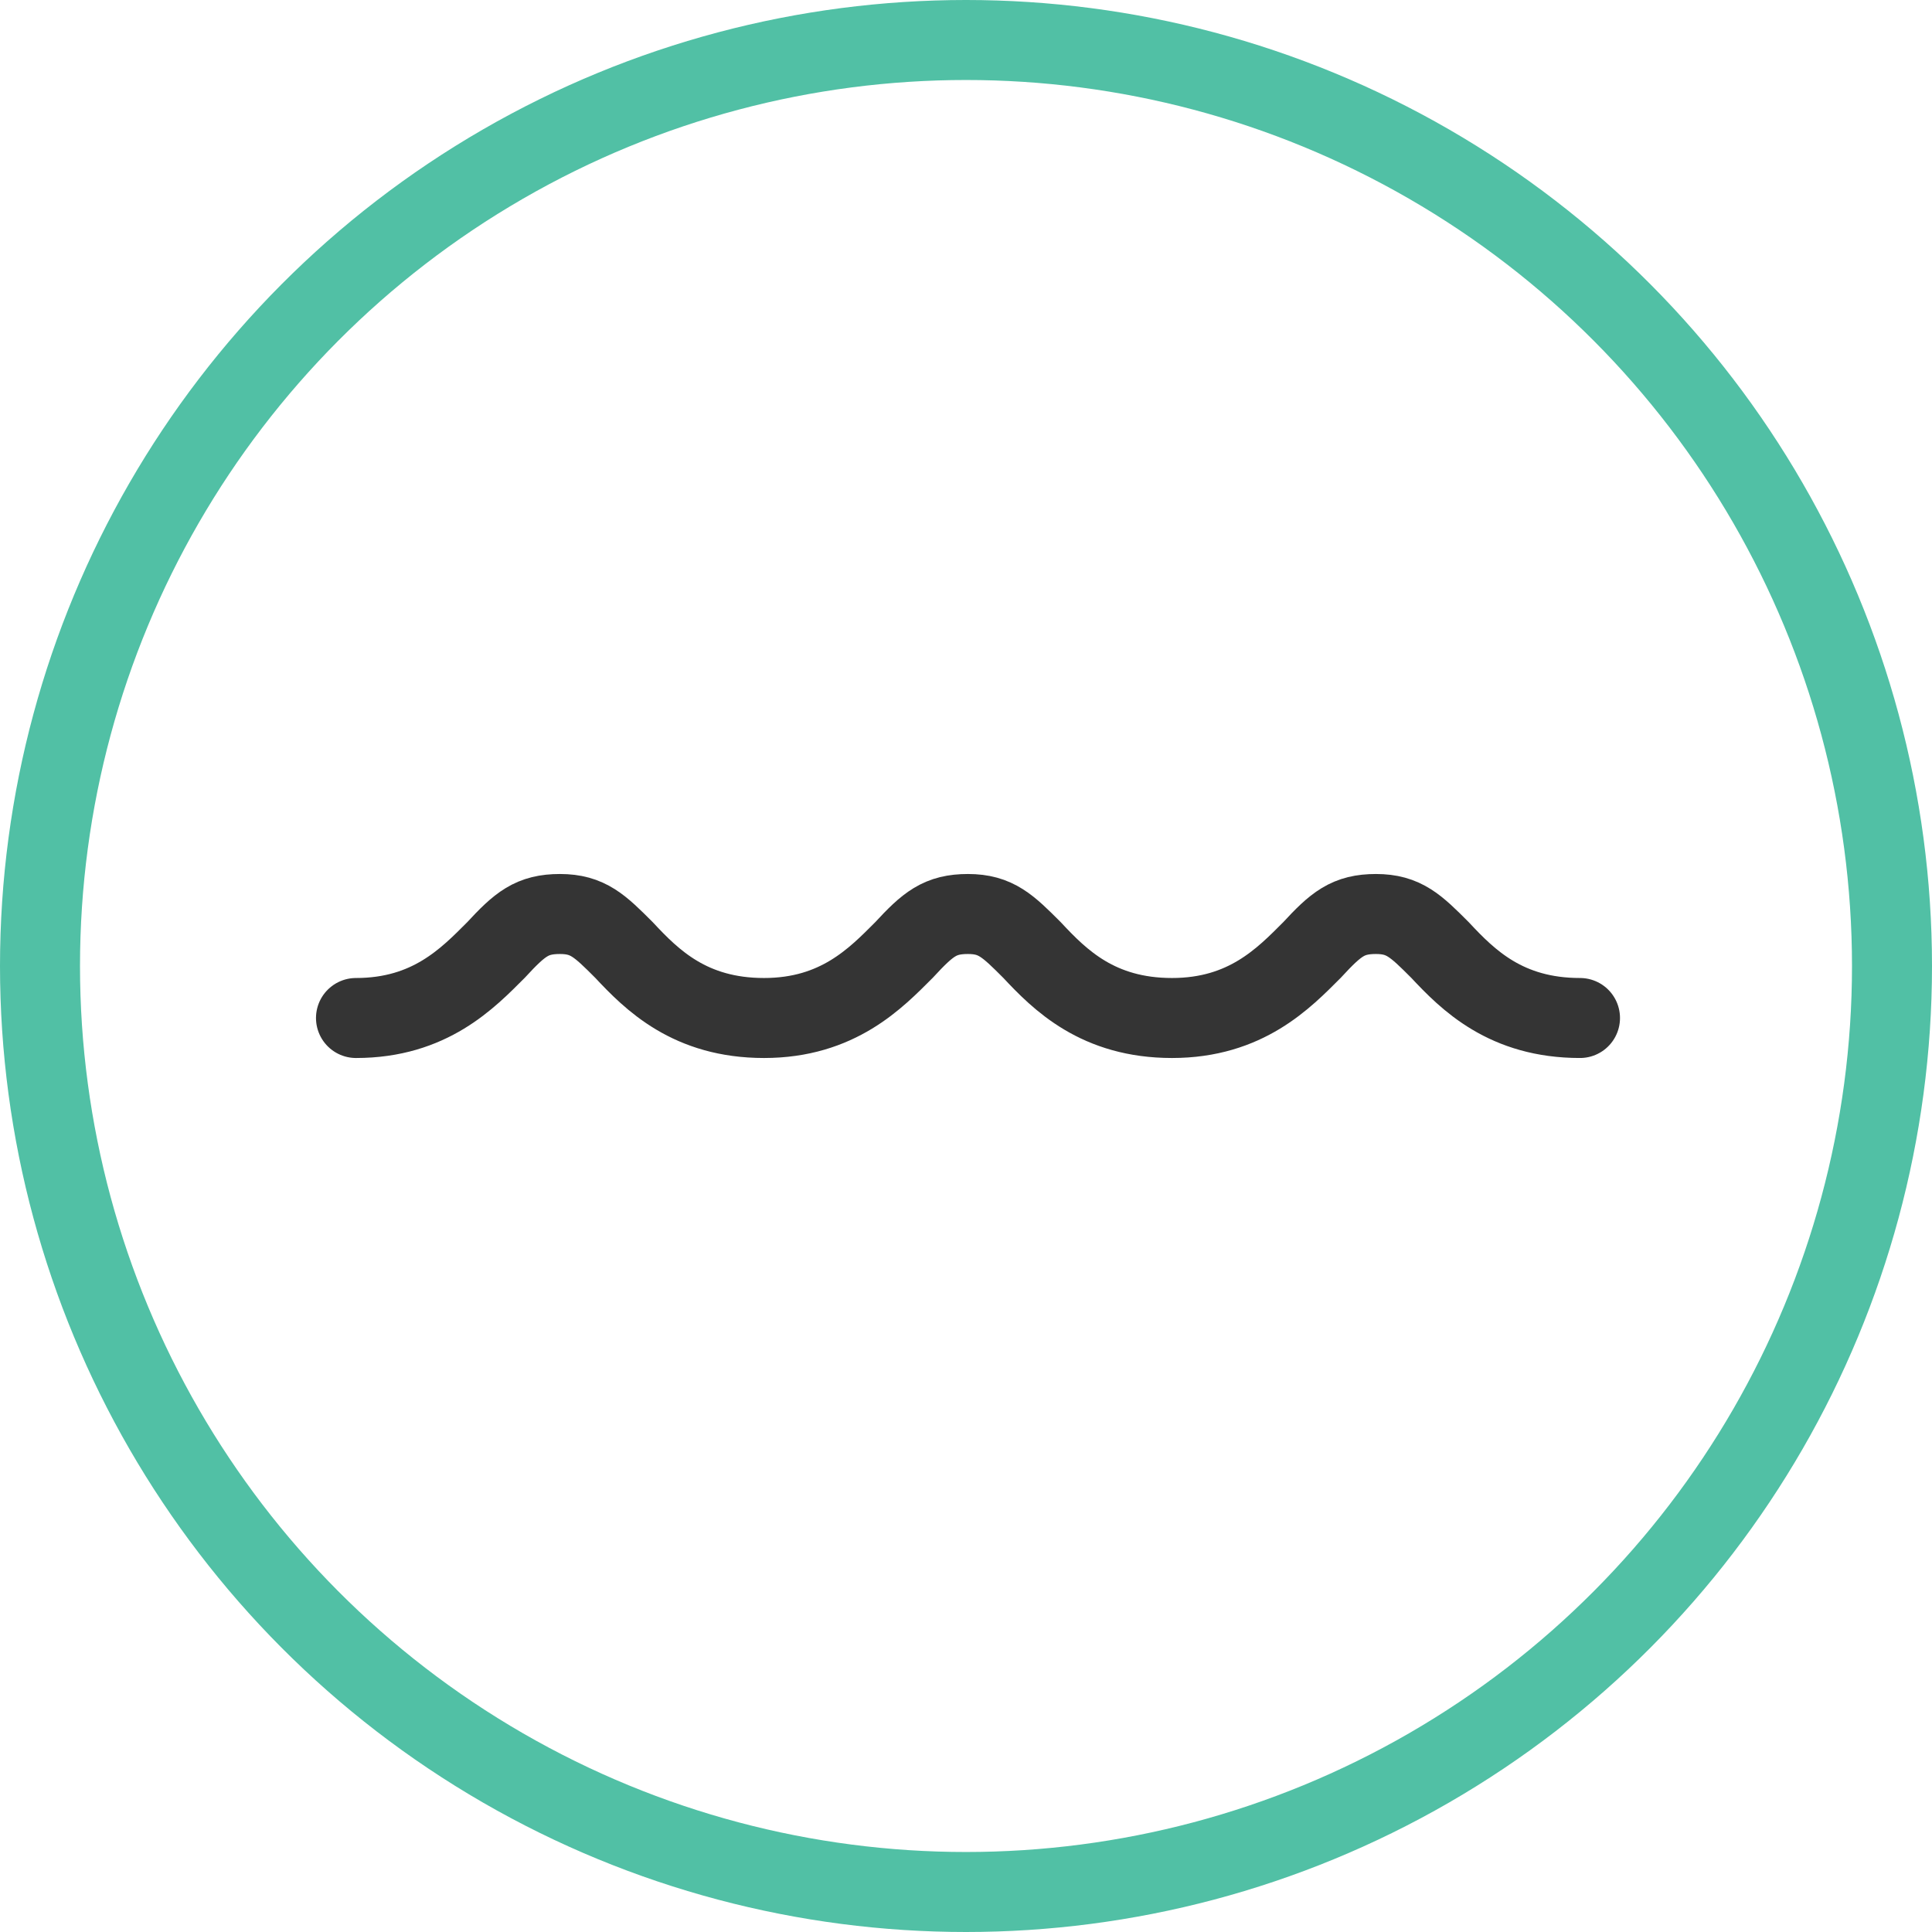 <svg xmlns="http://www.w3.org/2000/svg" viewBox="0 0 96.6 96.6"><circle cx="48.3" cy="48.3" r="46.3" fill="none" stroke="#51c0a5" stroke-width="4" stroke-miterlimit="10"/><path d="M79 50.9c-3.7 0-5.6-1.9-7-3.4-1.2-1.2-1.8-1.8-3.2-1.8-1.4 0-2 .5-3.2 1.8-1.4 1.4-3.3 3.4-7 3.4s-5.6-1.9-7-3.4c-1.2-1.2-1.8-1.8-3.2-1.8s-2 .5-3.2 1.8c-1.4 1.4-3.3 3.4-7 3.4s-5.6-1.9-7-3.4c-1.2-1.2-1.8-1.8-3.2-1.8-1.4 0-2 .5-3.2 1.8-1.4 1.4-3.3 3.4-7 3.4" fill="none" stroke="#343434" stroke-width="4" stroke-linecap="round" stroke-miterlimit="10"/></svg>